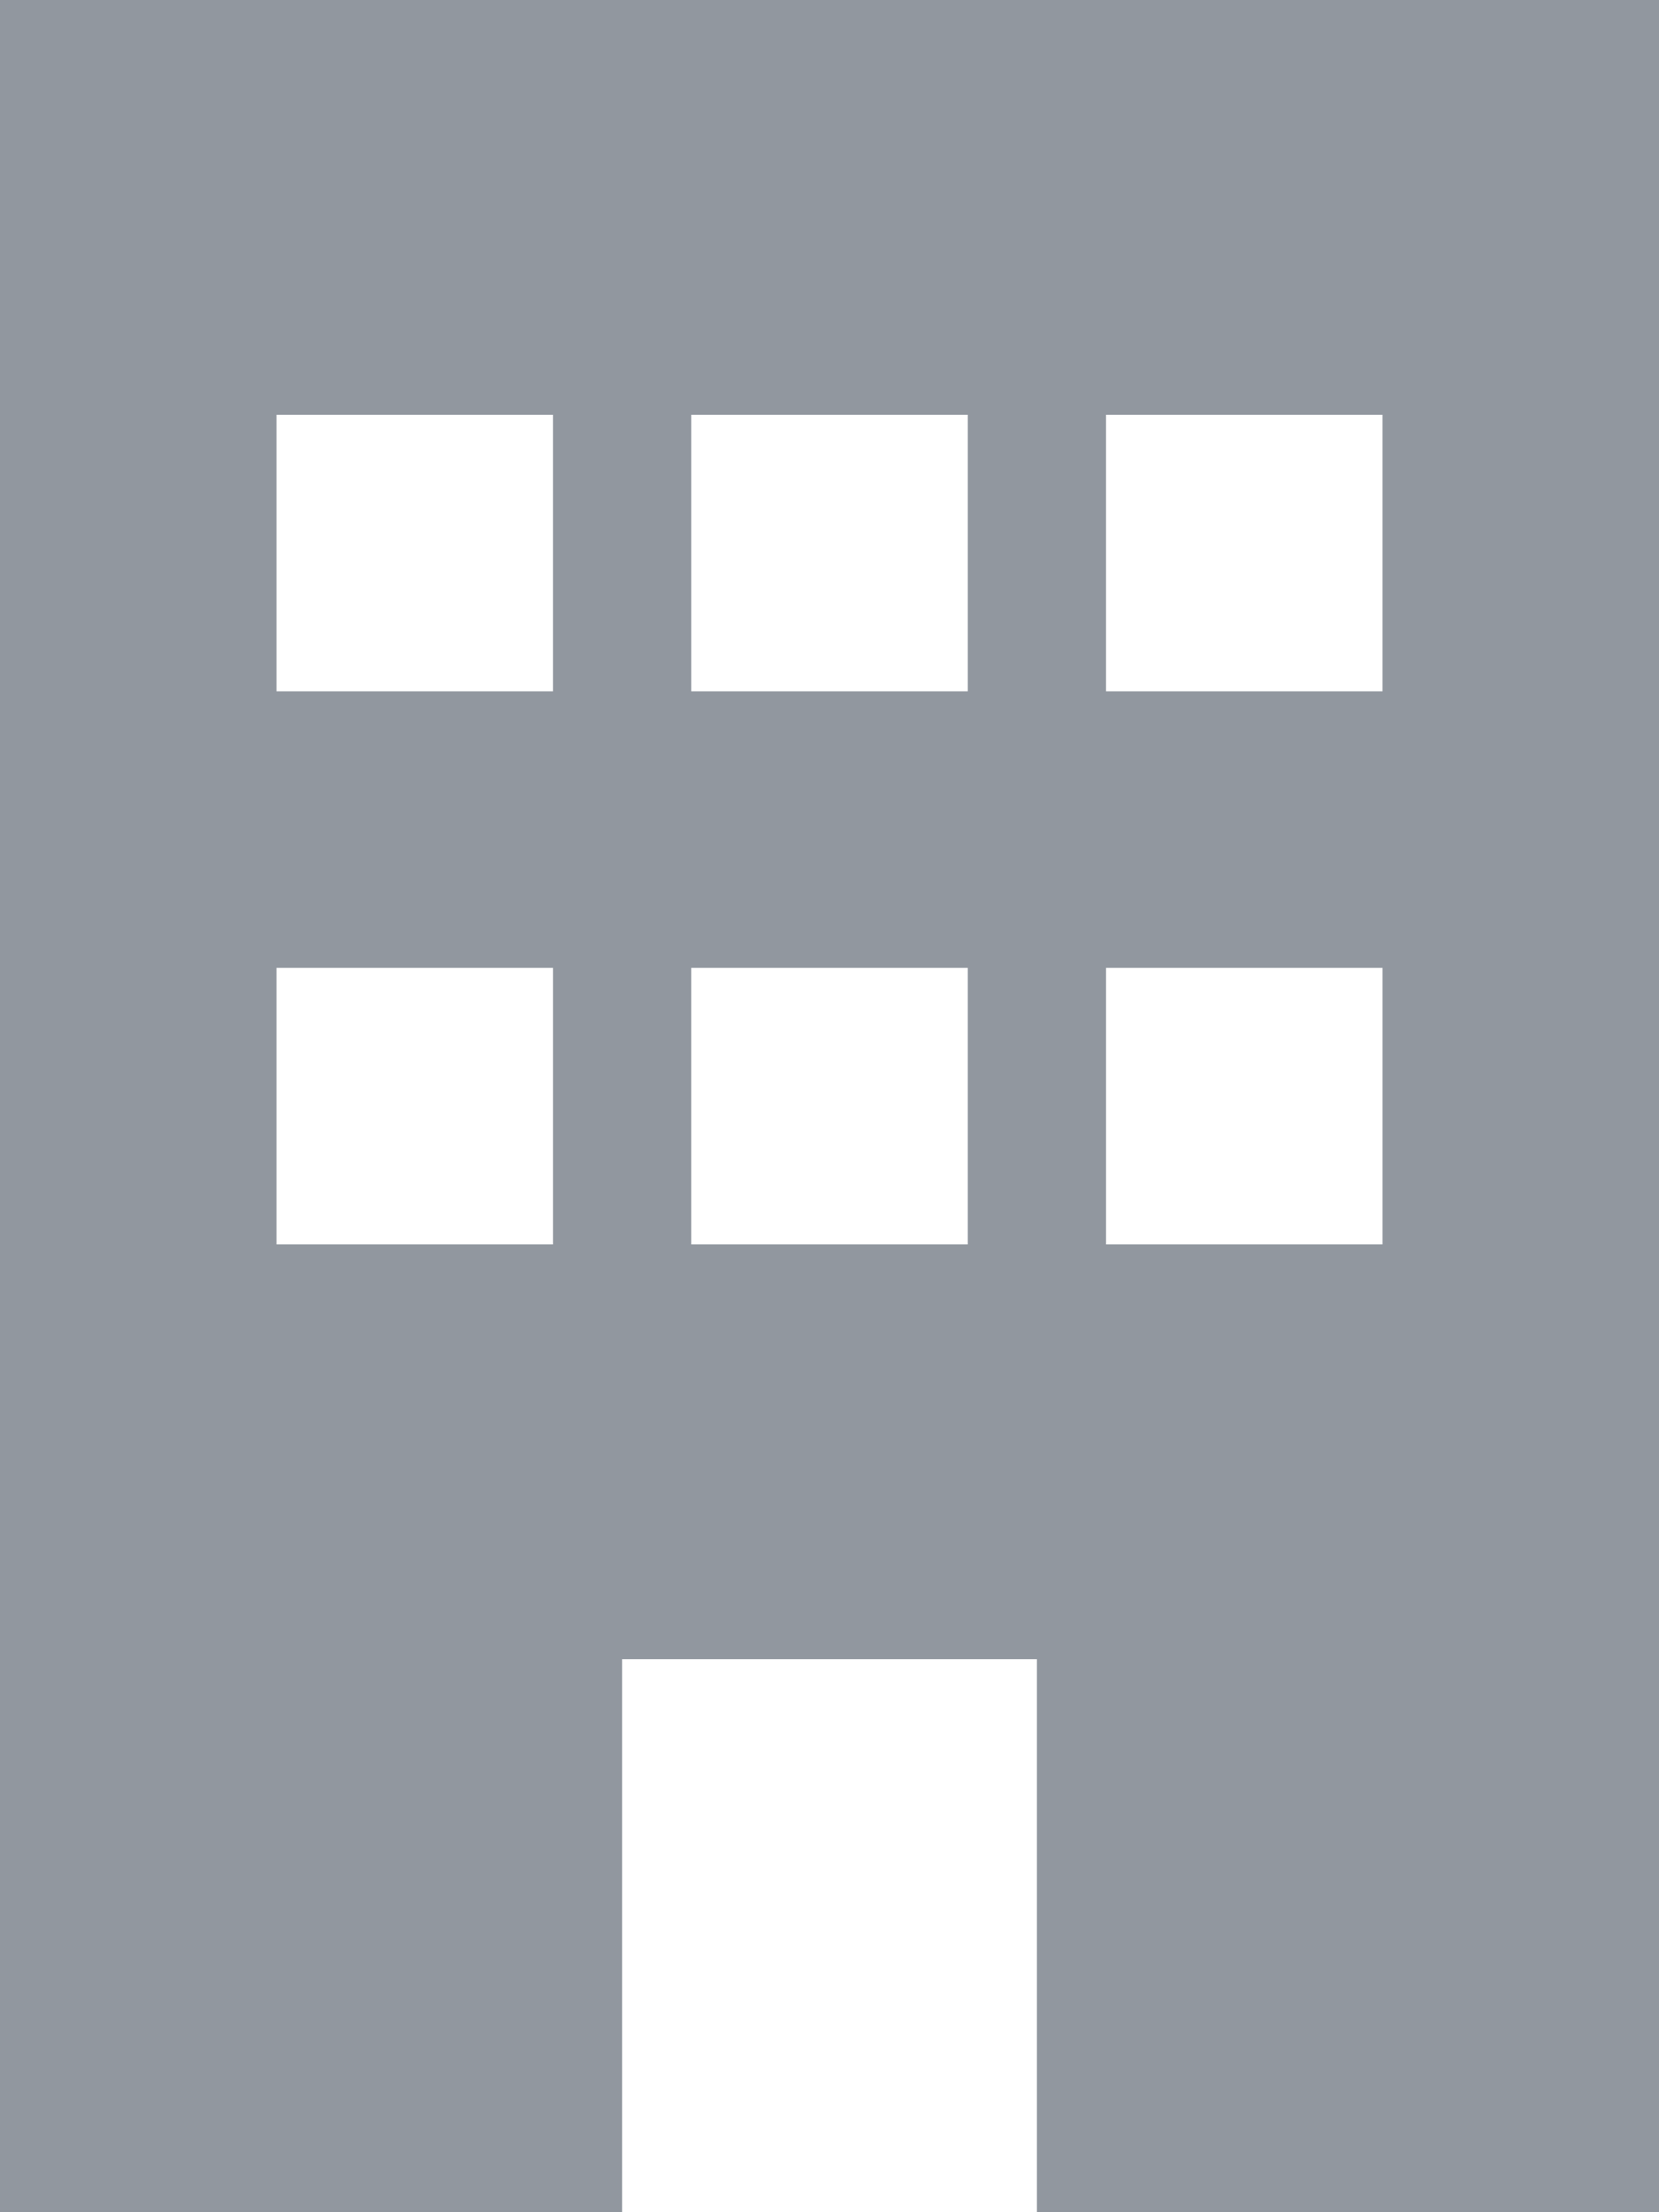 <?xml version="1.0" encoding="utf-8"?>
<!-- Generator: Adobe Illustrator 16.0.0, SVG Export Plug-In . SVG Version: 6.00 Build 0)  -->
<!DOCTYPE svg PUBLIC "-//W3C//DTD SVG 1.1//EN" "http://www.w3.org/Graphics/SVG/1.1/DTD/svg11.dtd">
<svg version="1.1" id="Layer_1" xmlns="http://www.w3.org/2000/svg" xmlns:xlink="http://www.w3.org/1999/xlink" x="0px" y="0px"
	 width="54px" height="72px" viewBox="0 0 54 72" enable-background="new 0 0 54 72" xml:space="preserve">
<path opacity="0.5" fill="#253041" d="M54,0H0v72h20.25V54h13.5v18H54V0z M9,31.5h9v9H9V31.5z M31.5,31.5v9h-9v-9H31.5z M36,31.5h9
	v9h-9V31.5z M18,13.5v9H9v-9H18z M22.5,13.5h9v9h-9V13.5z M45,13.5v9h-9v-9H45z"/>
</svg>
